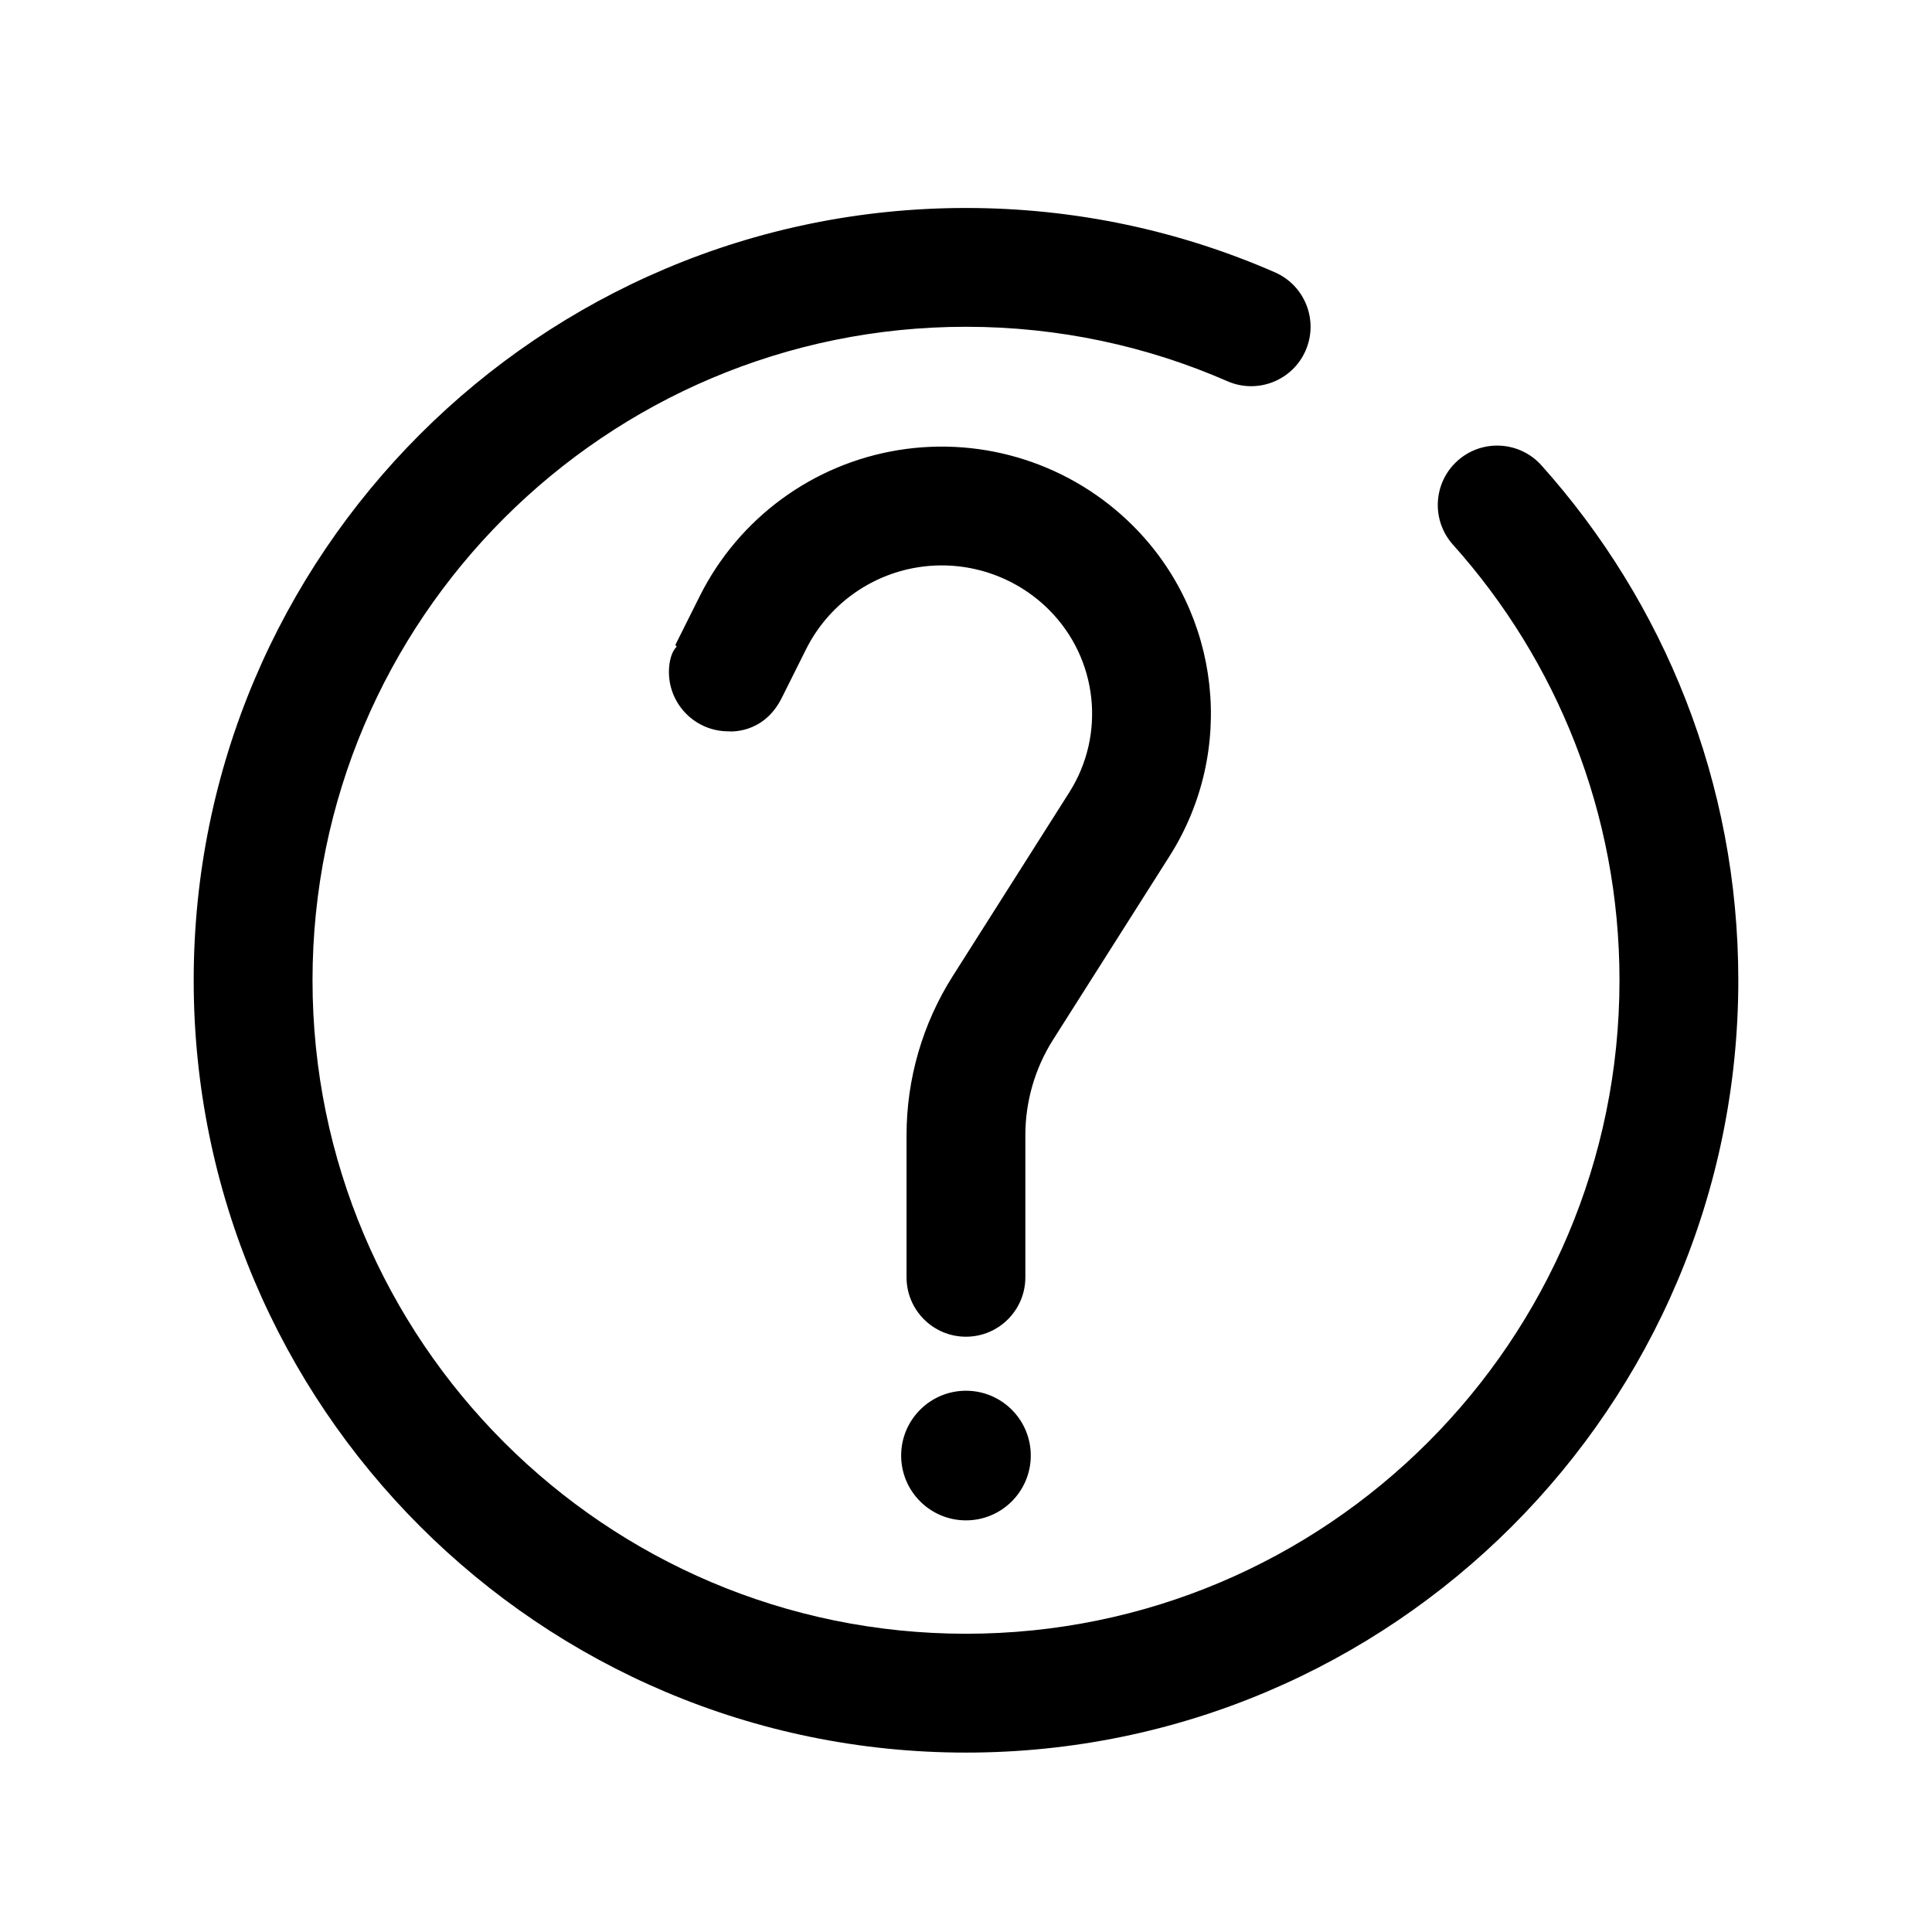 <?xml version="1.0" encoding="UTF-8"?>
<!-- The Best Svg Icon site in the world: iconSvg.co, Visit us! https://iconsvg.co -->
<svg fill="#000000" width="800px" height="800px" version="1.1" viewBox="144 144 512 512" xmlns="http://www.w3.org/2000/svg">
 <path d="m529.04 288.33c27.441 30.648 44.141 71.113 44.141 115.45 0 95.582-77.602 173.18-173.18 173.18s-173.18-77.602-173.18-173.18c0-95.582 77.602-173.18 173.18-173.18 24.621 0 48.047 5.144 69.266 14.426 7.961 3.481 17.25-0.152 20.73-8.117 3.481-7.961-0.152-17.25-8.117-20.73-25.078-10.973-52.773-17.062-81.879-17.062-112.96 0-204.67 91.707-204.67 204.67s91.707 204.67 204.67 204.67 204.67-91.707 204.67-204.67c0-52.402-19.734-100.23-52.168-136.46-5.801-6.473-15.758-7.023-22.234-1.223-6.473 5.801-7.023 15.758-1.223 22.234zm-129.05 224.23c9.48 0 17.176 7.691 17.176 17.176 0 9.48-7.691 17.176-17.176 17.176-9.48 0-17.176-7.691-17.176-17.176 0-9.48 7.691-17.176 17.176-17.176zm-76.668-197.17c-1.305 1.203-2.051 3.856-2.051 6.676 0 8.691 7.055 15.742 15.742 15.742 0 0 9.227 1.02 14.16-8.855l6.434-12.879c5.777-11.562 16.766-19.645 29.523-21.715 12.762-2.07 25.734 2.117 34.879 11.254 0 0.004 0.012 0.016 0.012 0.016 12.887 12.887 15.105 32.984 5.344 48.367l-30.875 48.672c-8 12.609-12.246 27.234-12.246 42.168v37.664c0 8.691 7.055 15.742 15.742 15.742 8.691 0 15.742-7.055 15.742-15.742v-37.664c0-8.957 2.551-17.734 7.344-25.301l30.879-48.668c17.652-27.836 13.637-64.195-9.668-87.5l-0.016-0.016c-16.297-16.297-39.438-23.766-62.191-20.07-22.746 3.691-42.336 18.098-52.645 38.719-3.512 7.027-6.434 12.871-6.434 12.871l0.312 0.52z" fill-rule="evenodd"/>
</svg>